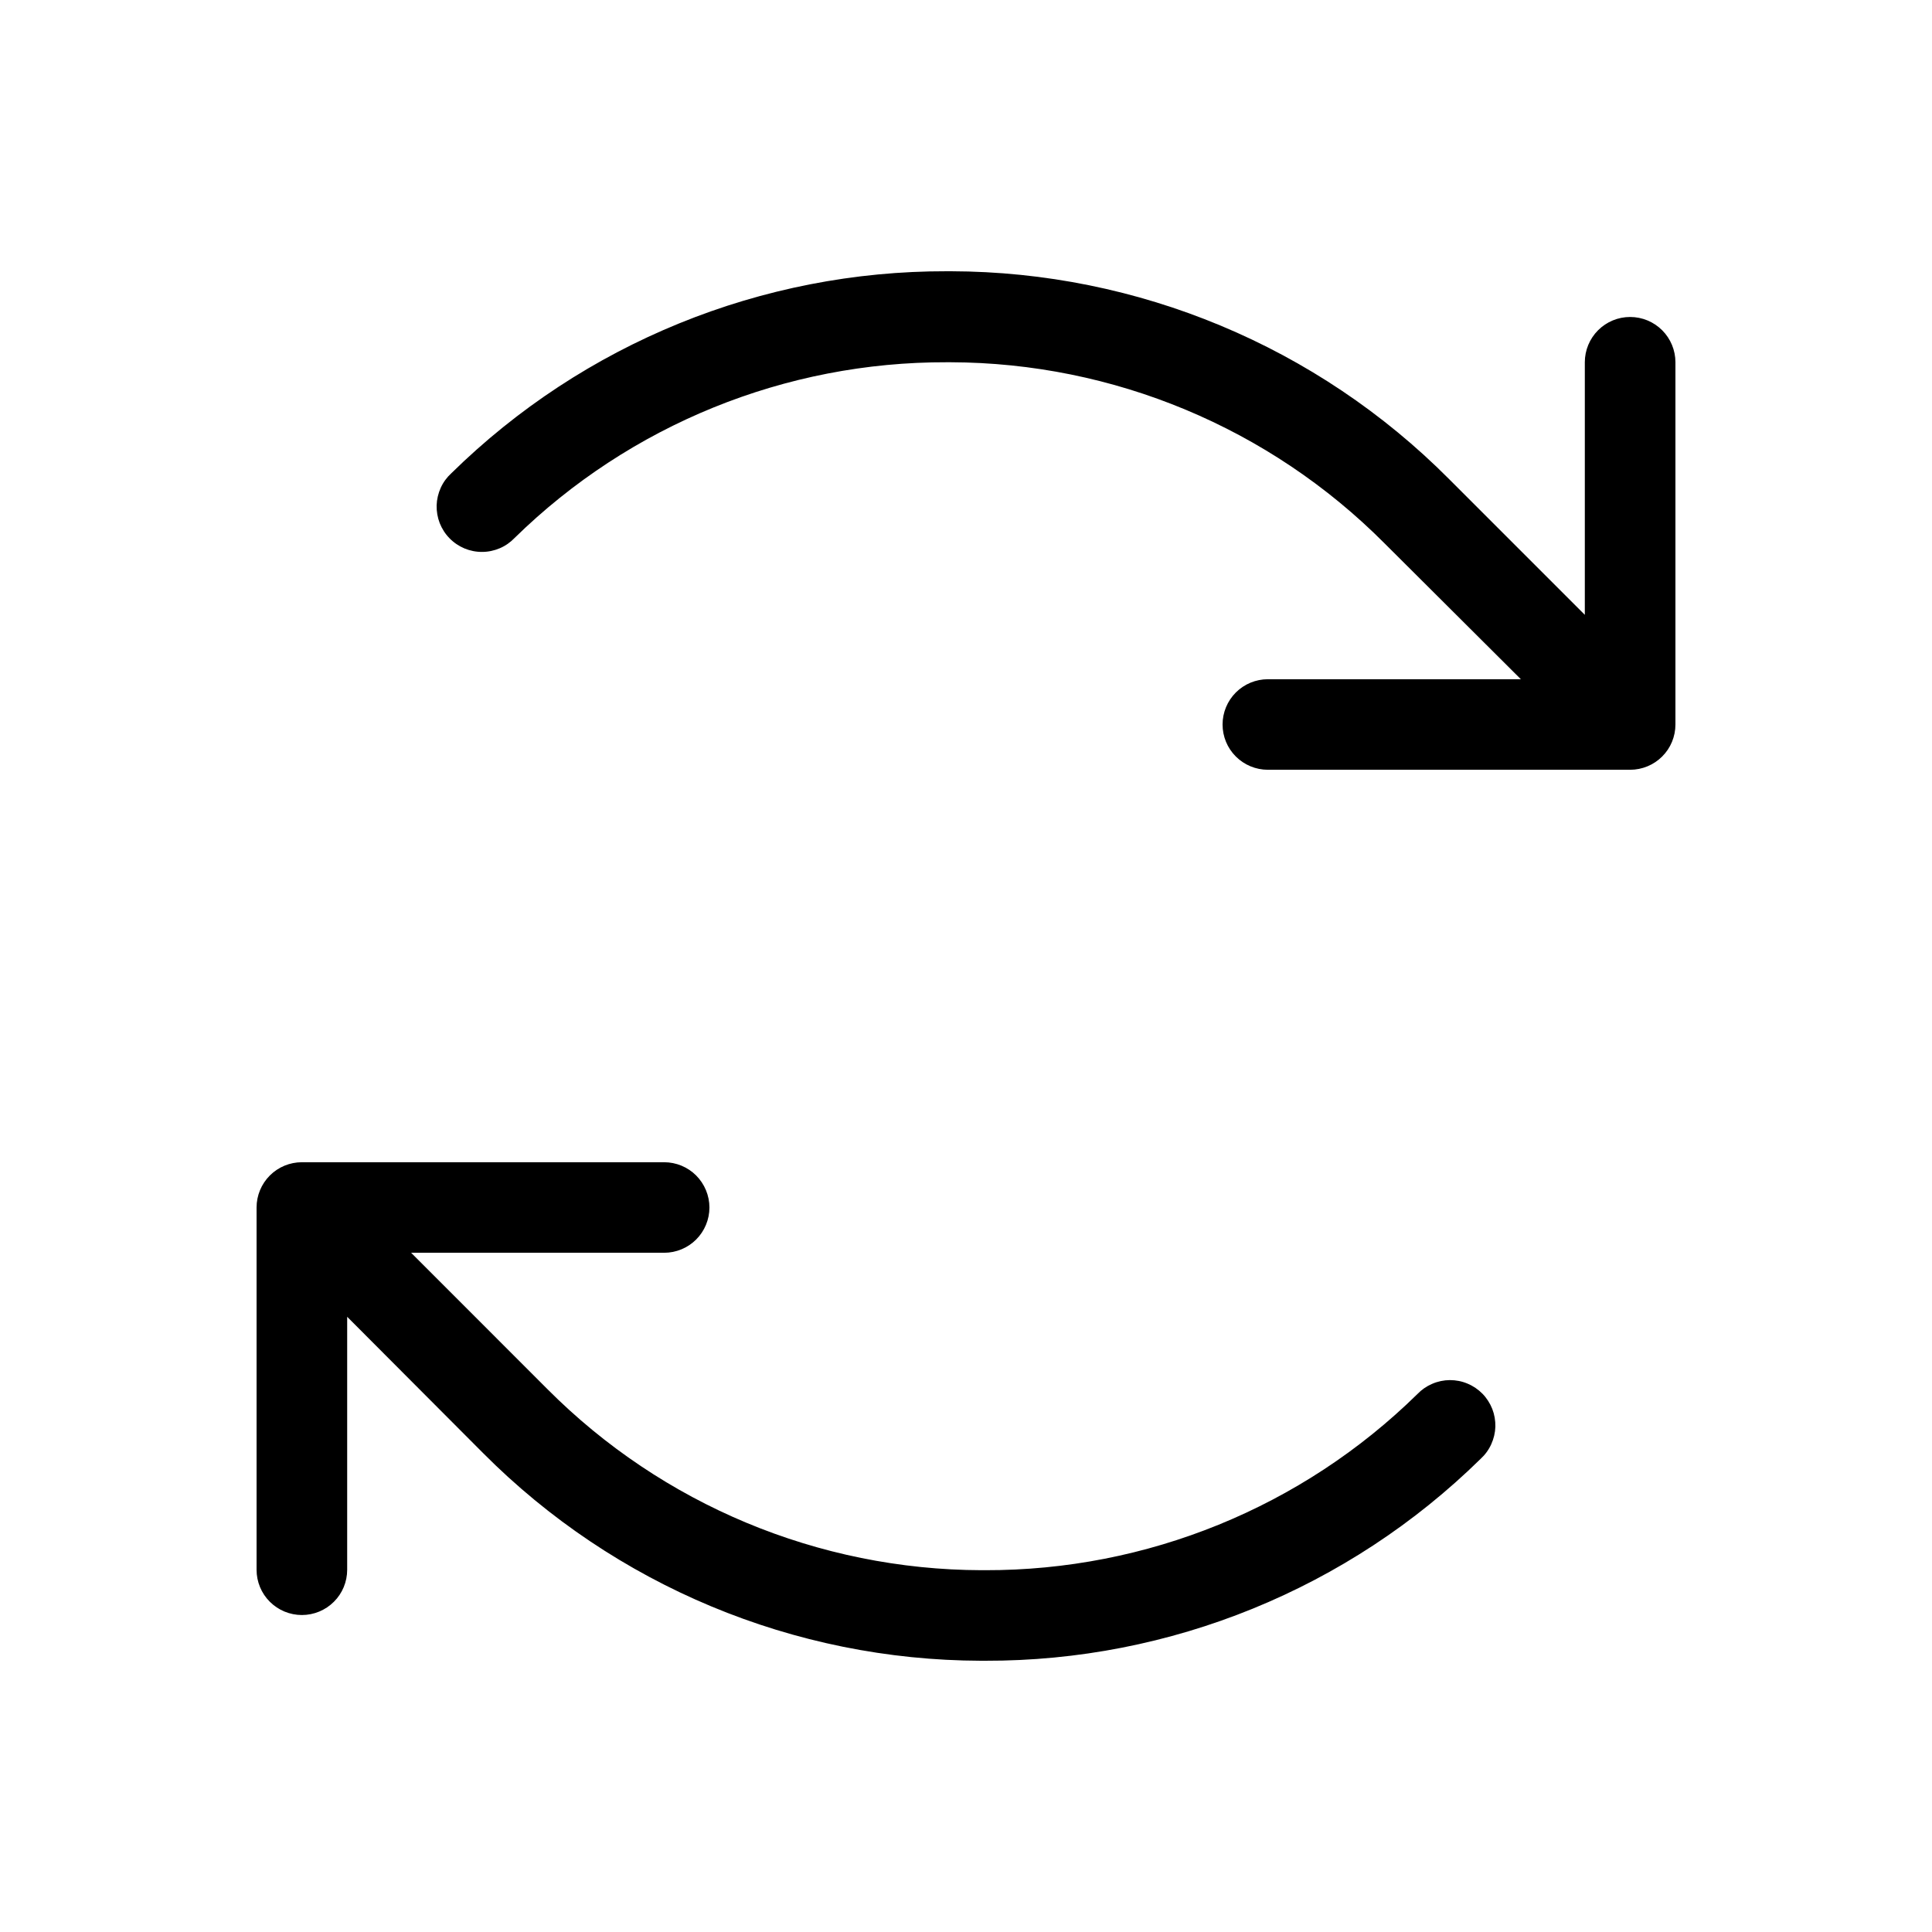 <svg width="30" height="30" viewBox="0 0 30 30" fill="none" xmlns="http://www.w3.org/2000/svg">
<path d="M26.016 5.625V11.25C26.016 11.437 25.942 11.616 25.81 11.747C25.678 11.879 25.499 11.953 25.312 11.953H19.688C19.501 11.953 19.322 11.879 19.19 11.747C19.058 11.616 18.984 11.437 18.984 11.25C18.984 11.064 19.058 10.885 19.19 10.753C19.322 10.621 19.501 10.547 19.688 10.547H23.616L21.5 8.438C19.715 6.644 17.29 5.632 14.759 5.625H14.705C12.195 5.617 9.784 6.597 7.991 8.353C7.926 8.421 7.848 8.476 7.761 8.513C7.674 8.55 7.581 8.57 7.487 8.57C7.392 8.571 7.299 8.552 7.212 8.516C7.125 8.479 7.046 8.426 6.98 8.358C6.914 8.291 6.863 8.211 6.828 8.123C6.794 8.035 6.778 7.941 6.78 7.847C6.783 7.753 6.805 7.66 6.844 7.574C6.883 7.488 6.939 7.412 7.009 7.348C9.062 5.331 11.827 4.205 14.705 4.212H14.766C17.669 4.219 20.452 5.38 22.5 7.438L24.609 9.547V5.625C24.609 5.439 24.683 5.26 24.815 5.128C24.947 4.996 25.126 4.922 25.312 4.922C25.499 4.922 25.678 4.996 25.81 5.128C25.942 5.26 26.016 5.439 26.016 5.625ZM22.009 21.647C20.218 23.406 17.806 24.388 15.295 24.382H15.241C12.71 24.375 10.286 23.363 8.5 21.57L6.384 19.453H10.312C10.499 19.453 10.678 19.379 10.81 19.247C10.941 19.116 11.016 18.937 11.016 18.75C11.016 18.564 10.941 18.385 10.81 18.253C10.678 18.121 10.499 18.047 10.312 18.047H4.688C4.501 18.047 4.322 18.121 4.19 18.253C4.058 18.385 3.984 18.564 3.984 18.75V24.375C3.984 24.562 4.058 24.741 4.19 24.872C4.322 25.004 4.501 25.078 4.688 25.078C4.874 25.078 5.053 25.004 5.185 24.872C5.317 24.741 5.391 24.562 5.391 24.375V20.447L7.5 22.562C9.548 24.621 12.331 25.781 15.234 25.788H15.295C18.173 25.796 20.938 24.669 22.991 22.653C23.061 22.589 23.117 22.512 23.156 22.426C23.195 22.34 23.217 22.248 23.22 22.154C23.222 22.059 23.206 21.965 23.172 21.878C23.137 21.79 23.086 21.71 23.02 21.642C22.954 21.575 22.875 21.521 22.788 21.485C22.701 21.448 22.608 21.43 22.513 21.43C22.419 21.431 22.326 21.45 22.239 21.488C22.152 21.525 22.074 21.579 22.009 21.647Z" fill="black"/>
</svg>
